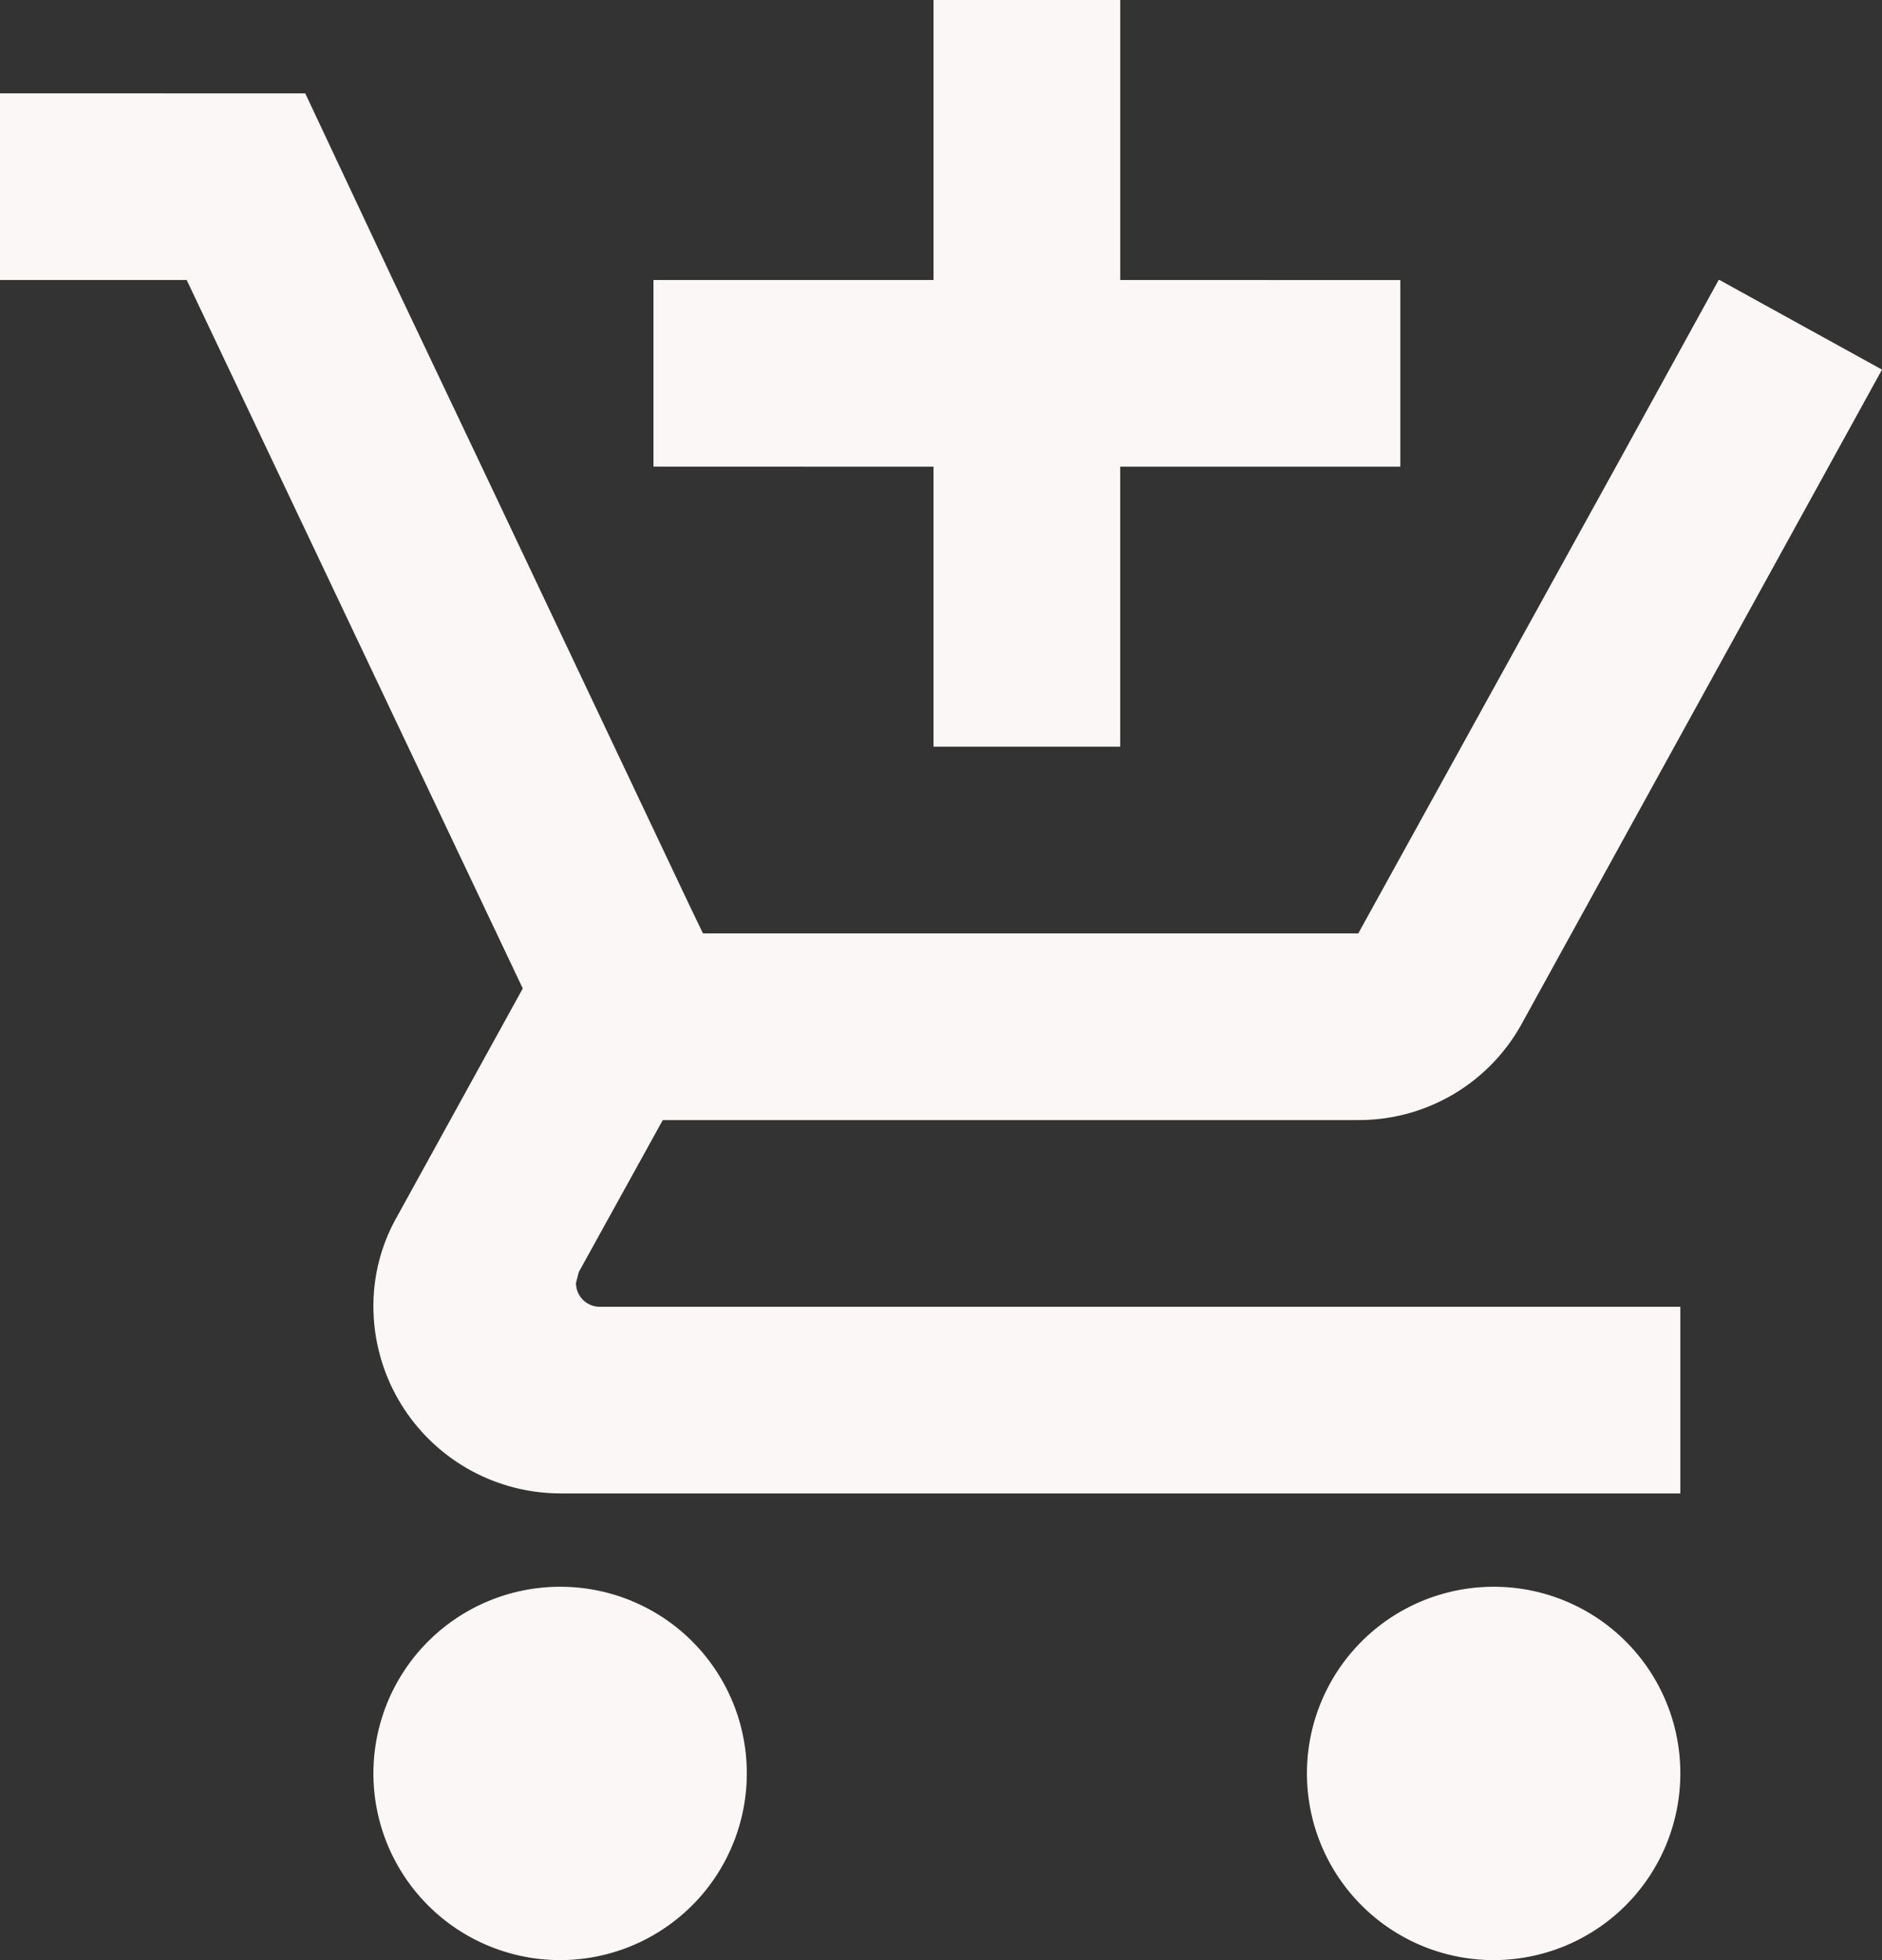 <svg xmlns="http://www.w3.org/2000/svg" width="77.52" height="80.75" viewBox="0 0 77.52 80.75">
  <rect x="0" y="0" width="77.52" height="80.75" fill="#333333" stroke="none"/>
  <path id="Icon_material-add-shopping-cart" data-name="Icon material-add-shopping-cart" d="M39.952,32.262h7.69V20.726H59.179v-7.69H47.643V1.5h-7.69V13.036H28.417v7.69H39.952ZM24.571,66.869a7.69,7.69,0,1,0,7.69,7.69A7.68,7.68,0,0,0,24.571,66.869Zm38.452,0a7.69,7.69,0,1,0,7.69,7.69A7.68,7.68,0,0,0,63.024,66.869Zm-37.8-12.5.115-.461L28.8,47.643H57.448a7.654,7.654,0,0,0,6.729-3.961L79.02,16.727l-6.691-3.691h-.038l-4.23,7.69L57.448,39.952H30.455l-.5-1.038L21.341,20.726l-3.653-7.69-3.615-7.69H1.5v7.69H9.19L23.033,42.221l-5.191,9.421a7.435,7.435,0,0,0-.961,3.691,7.713,7.713,0,0,0,7.69,7.69H70.714v-7.69H26.186A.977.977,0,0,1,25.225,54.372Z" transform="translate(-1.5 -1.5)" fill="#fcf7f7"/>
</svg>
